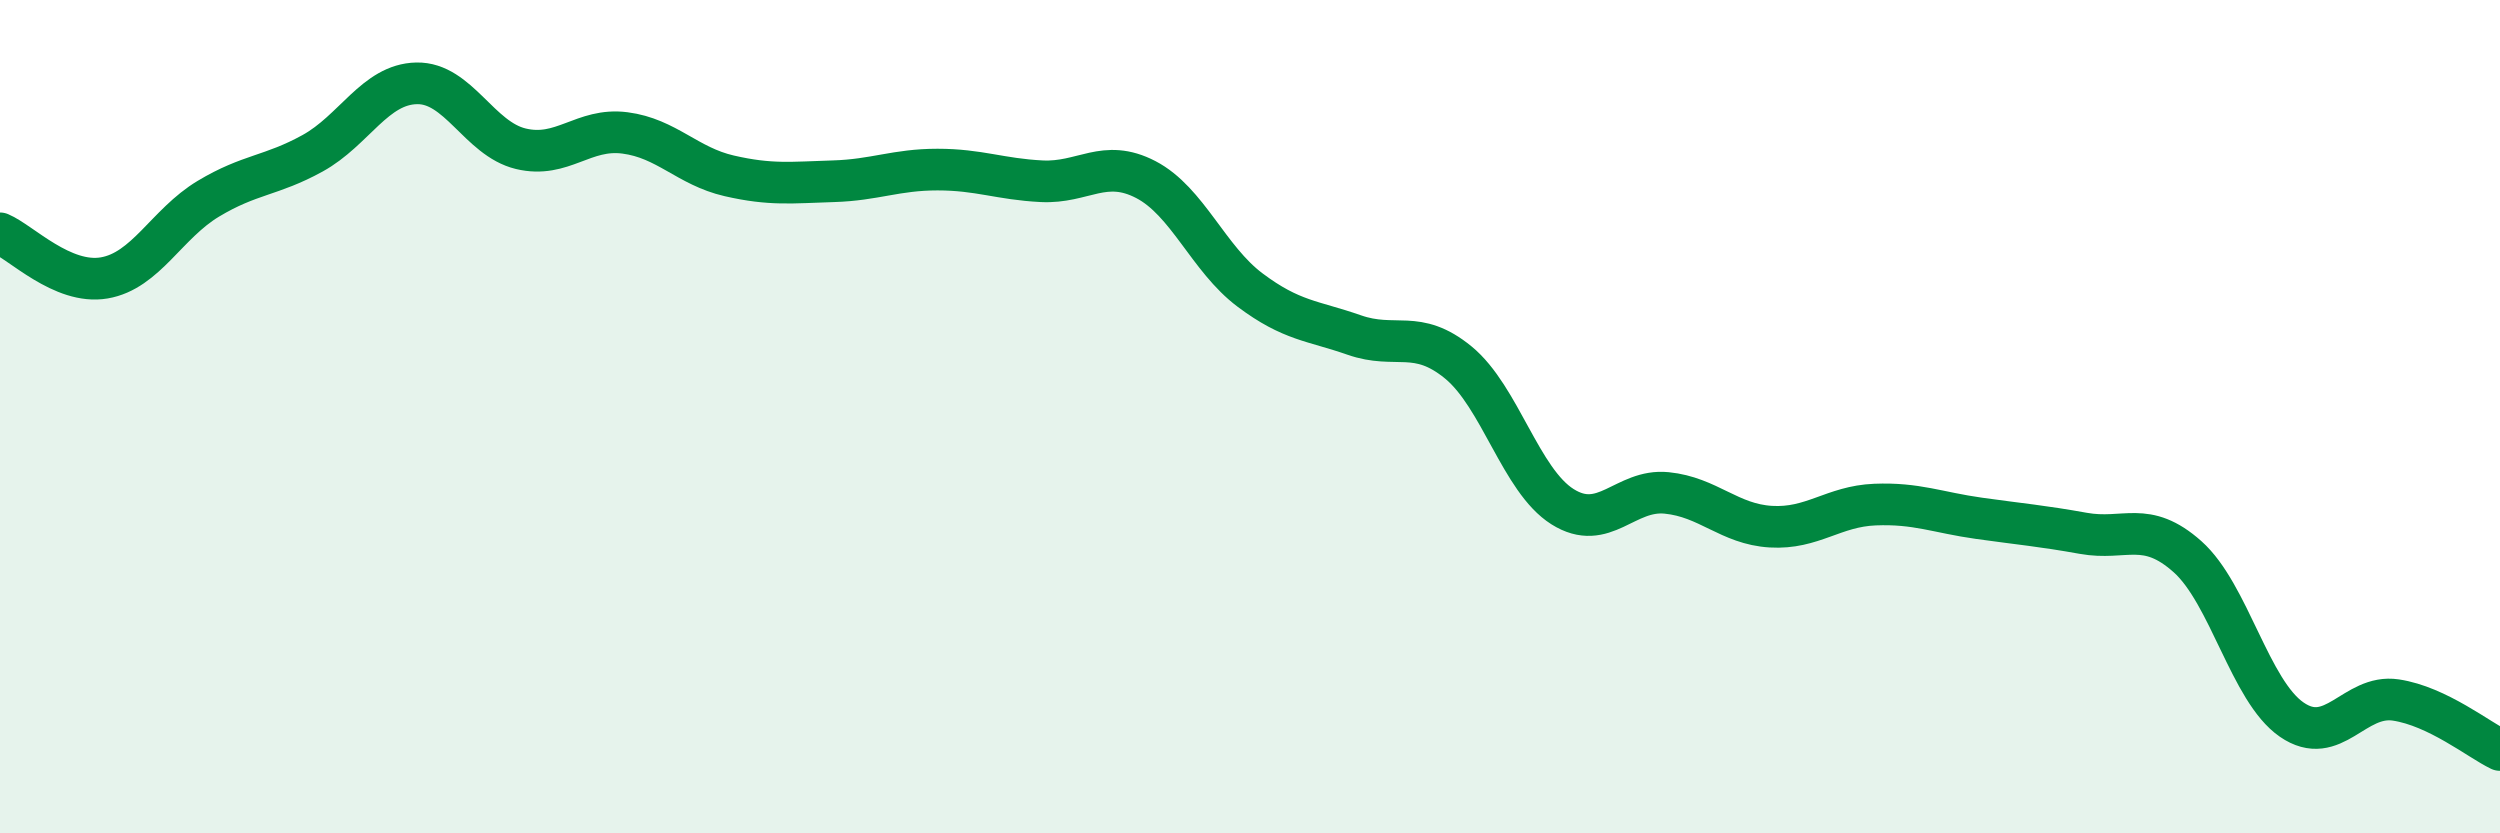 
    <svg width="60" height="20" viewBox="0 0 60 20" xmlns="http://www.w3.org/2000/svg">
      <path
        d="M 0,5.6 C 0.5,5.81 1.5,6.84 2.5,6.67 C 3.5,6.5 4,5.37 5,4.77 C 6,4.17 6.5,4.23 7.5,3.68 C 8.5,3.13 9,2.02 10,2 C 11,1.98 11.5,3.33 12.5,3.57 C 13.5,3.81 14,3.06 15,3.19 C 16,3.32 16.5,3.99 17.5,4.22 C 18.5,4.45 19,4.38 20,4.35 C 21,4.32 21.5,4.07 22.5,4.07 C 23.5,4.07 24,4.3 25,4.35 C 26,4.4 26.5,3.79 27.5,4.31 C 28.5,4.83 29,6.21 30,6.96 C 31,7.71 31.5,7.69 32.5,8.04 C 33.5,8.39 34,7.88 35,8.7 C 36,9.52 36.5,11.53 37.5,12.16 C 38.5,12.79 39,11.73 40,11.83 C 41,11.93 41.5,12.58 42.5,12.64 C 43.5,12.7 44,12.15 45,12.11 C 46,12.07 46.5,12.3 47.5,12.44 C 48.5,12.58 49,12.62 50,12.8 C 51,12.98 51.5,12.47 52.5,13.36 C 53.5,14.25 54,16.58 55,17.27 C 56,17.96 56.5,16.65 57.5,16.8 C 58.5,16.95 59.5,17.76 60,18L60 20L0 20Z"
        fill="#008740"
        opacity="0.1"
        stroke-linecap="round"
        stroke-linejoin="round"
      />
      <path
        d="M 0,5.6 C 0.5,5.81 1.5,6.84 2.5,6.67 C 3.5,6.5 4,5.37 5,4.77 C 6,4.17 6.5,4.23 7.5,3.68 C 8.5,3.13 9,2.02 10,2 C 11,1.98 11.5,3.33 12.5,3.57 C 13.5,3.81 14,3.06 15,3.19 C 16,3.32 16.5,3.99 17.5,4.22 C 18.5,4.45 19,4.38 20,4.35 C 21,4.32 21.5,4.07 22.5,4.07 C 23.5,4.07 24,4.3 25,4.35 C 26,4.4 26.5,3.79 27.5,4.31 C 28.5,4.83 29,6.21 30,6.96 C 31,7.71 31.5,7.69 32.5,8.04 C 33.5,8.39 34,7.88 35,8.7 C 36,9.52 36.5,11.53 37.5,12.16 C 38.5,12.79 39,11.73 40,11.83 C 41,11.93 41.5,12.58 42.5,12.64 C 43.5,12.7 44,12.15 45,12.11 C 46,12.07 46.5,12.3 47.5,12.44 C 48.5,12.58 49,12.62 50,12.8 C 51,12.98 51.5,12.47 52.5,13.36 C 53.5,14.25 54,16.58 55,17.27 C 56,17.96 56.5,16.65 57.5,16.8 C 58.5,16.95 59.5,17.76 60,18"
        stroke="#008740"
        stroke-width="1"
        fill="none"
        stroke-linecap="round"
        stroke-linejoin="round"
      />
    </svg>
  